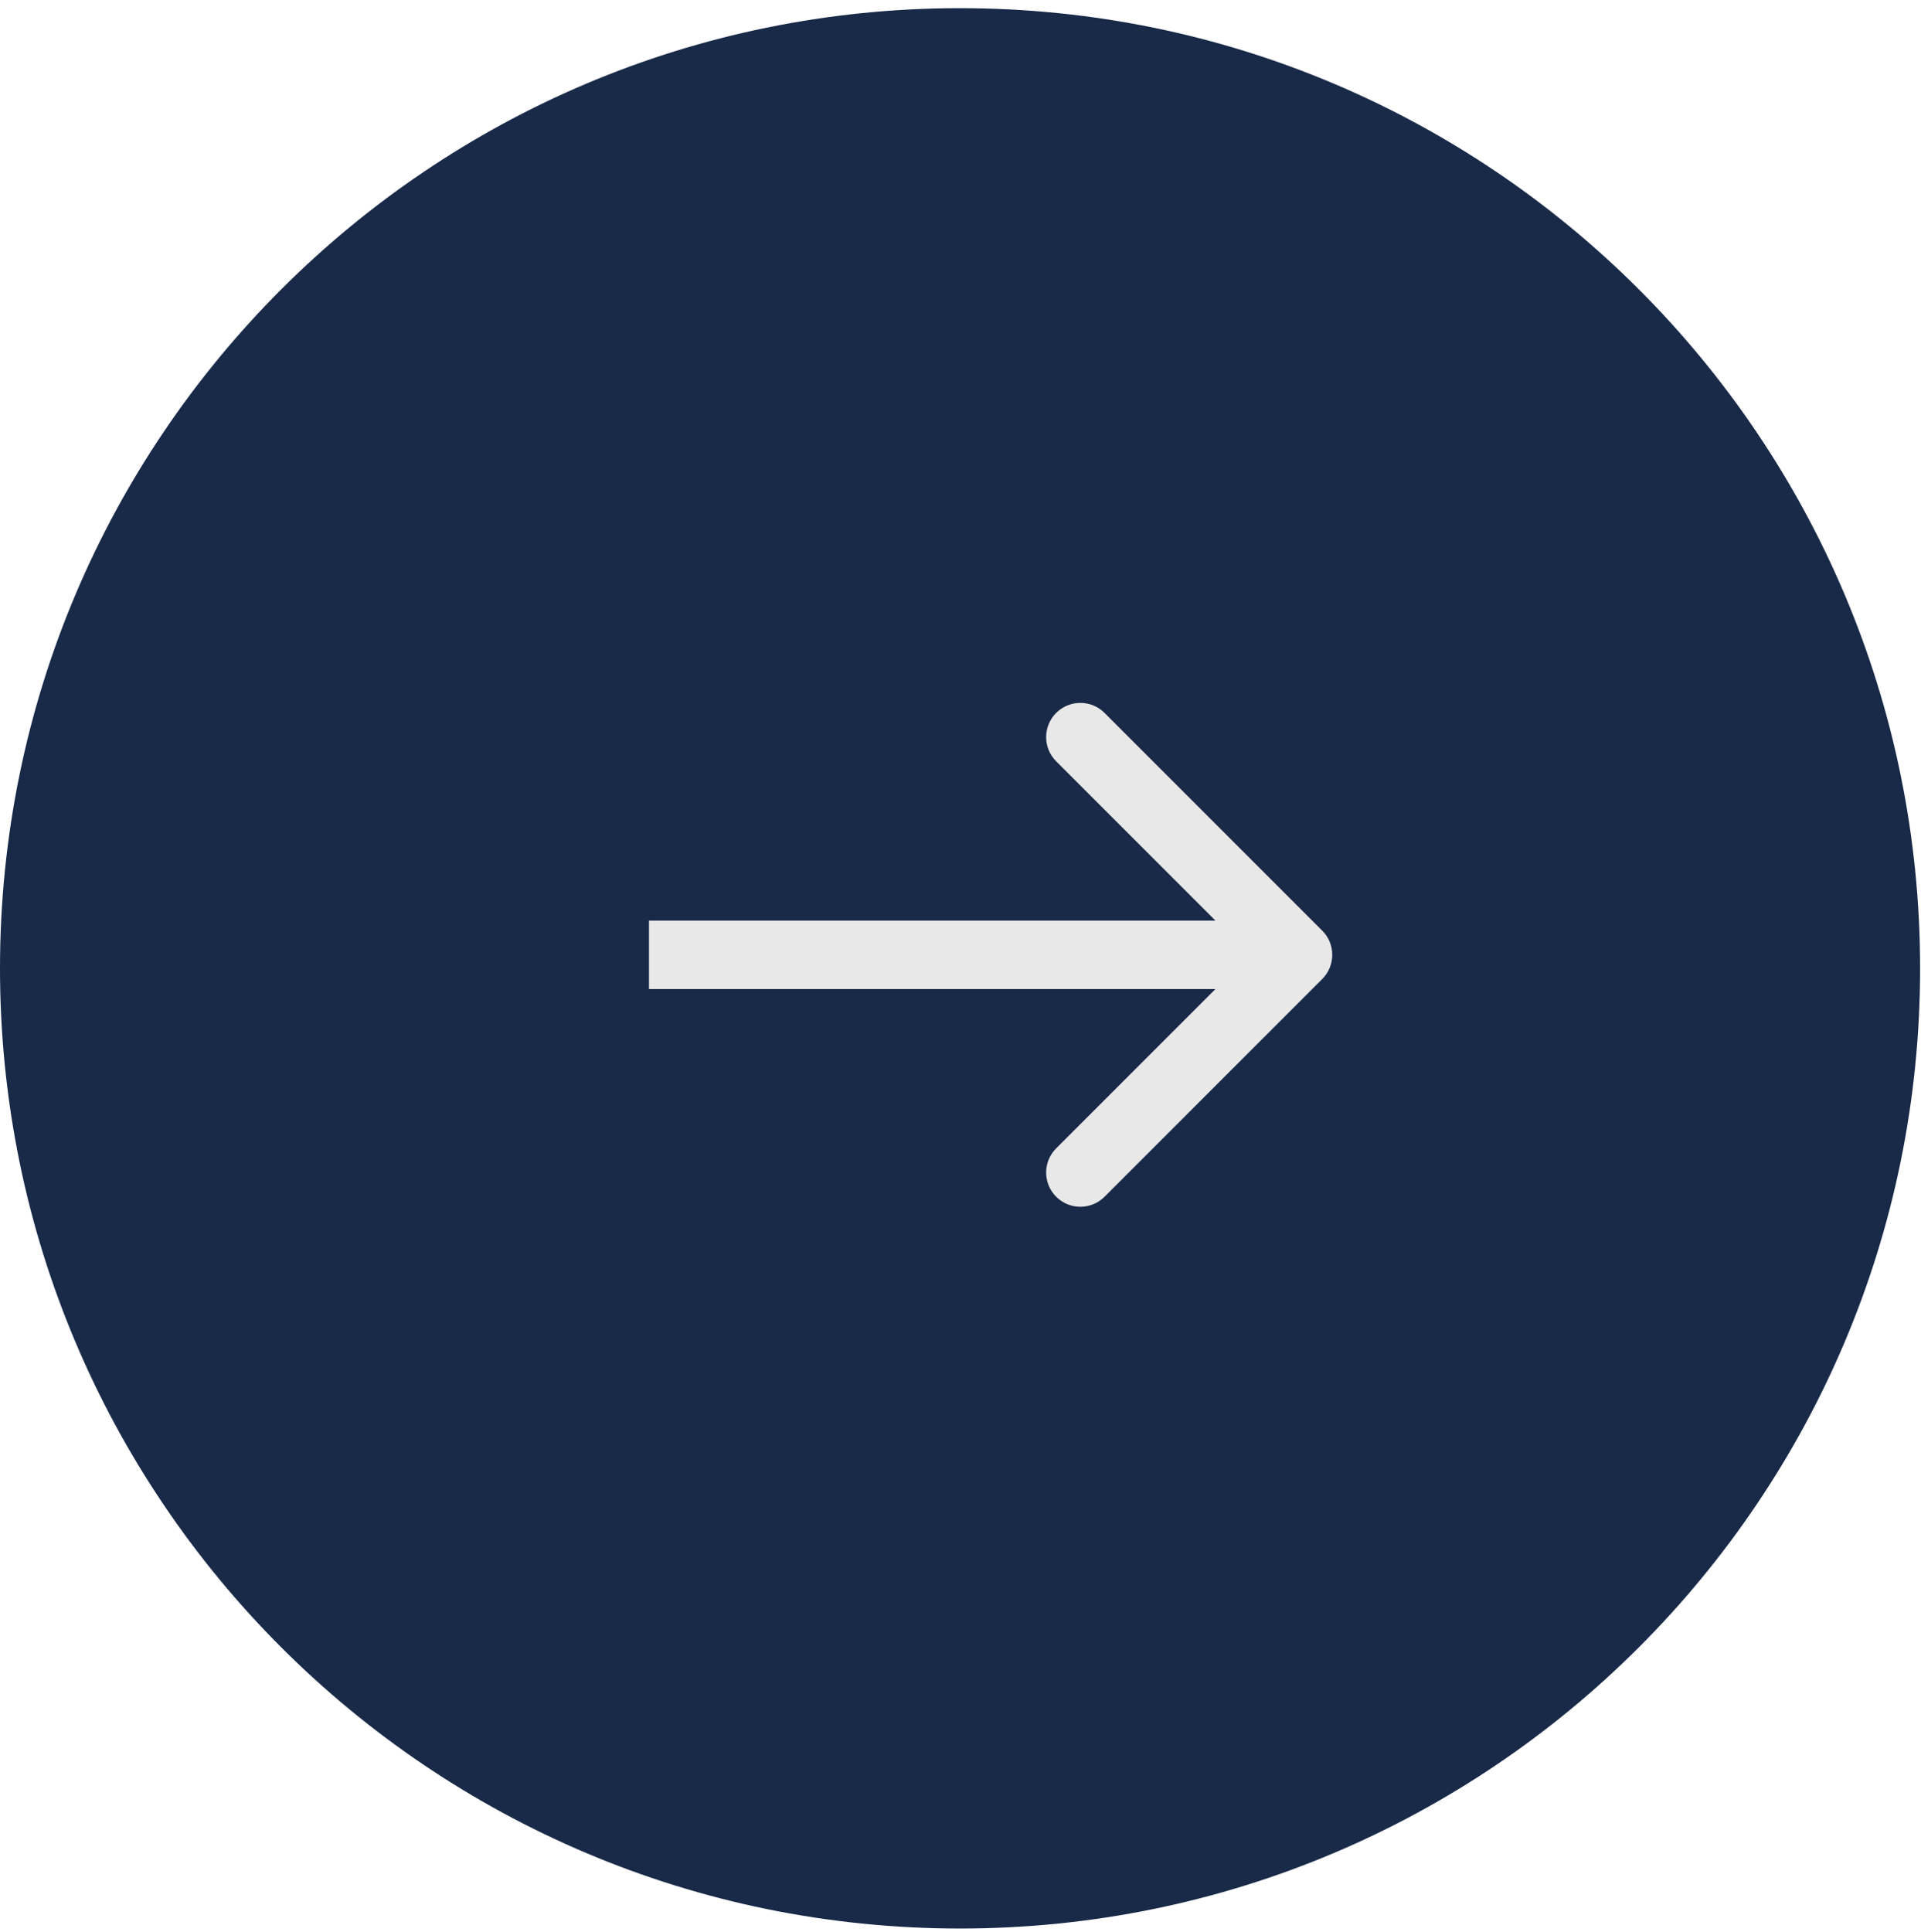 <?xml version="1.0" encoding="UTF-8"?> <svg xmlns="http://www.w3.org/2000/svg" width="179" height="180" viewBox="0 0 179 180" fill="none"><g clip-path="url(#clip0_1375_2)"><path d="M178.917 90.221C178.917 40.814 138.865 0.762 89.459 0.762C40.052 0.762 0 40.814 0 90.221C0 139.627 40.052 179.679 89.459 179.679C138.865 179.679 178.917 139.627 178.917 90.221Z" fill="#192948"></path><path d="M123.207 91.215C124.452 89.97 124.452 87.952 123.207 86.707L102.922 66.422C101.677 65.177 99.659 65.177 98.414 66.422C97.169 67.667 97.169 69.685 98.414 70.93L116.445 88.961L98.414 106.992C97.169 108.237 97.169 110.255 98.414 111.5C99.659 112.745 101.677 112.745 102.922 111.5L123.207 91.215ZM60.474 92.149H120.953V85.773H60.474V92.149Z" fill="#E8E8E8"></path></g><defs><clipPath id="clip0_1375_2"><rect width="179" height="180" fill="white"></rect></clipPath></defs></svg> 
